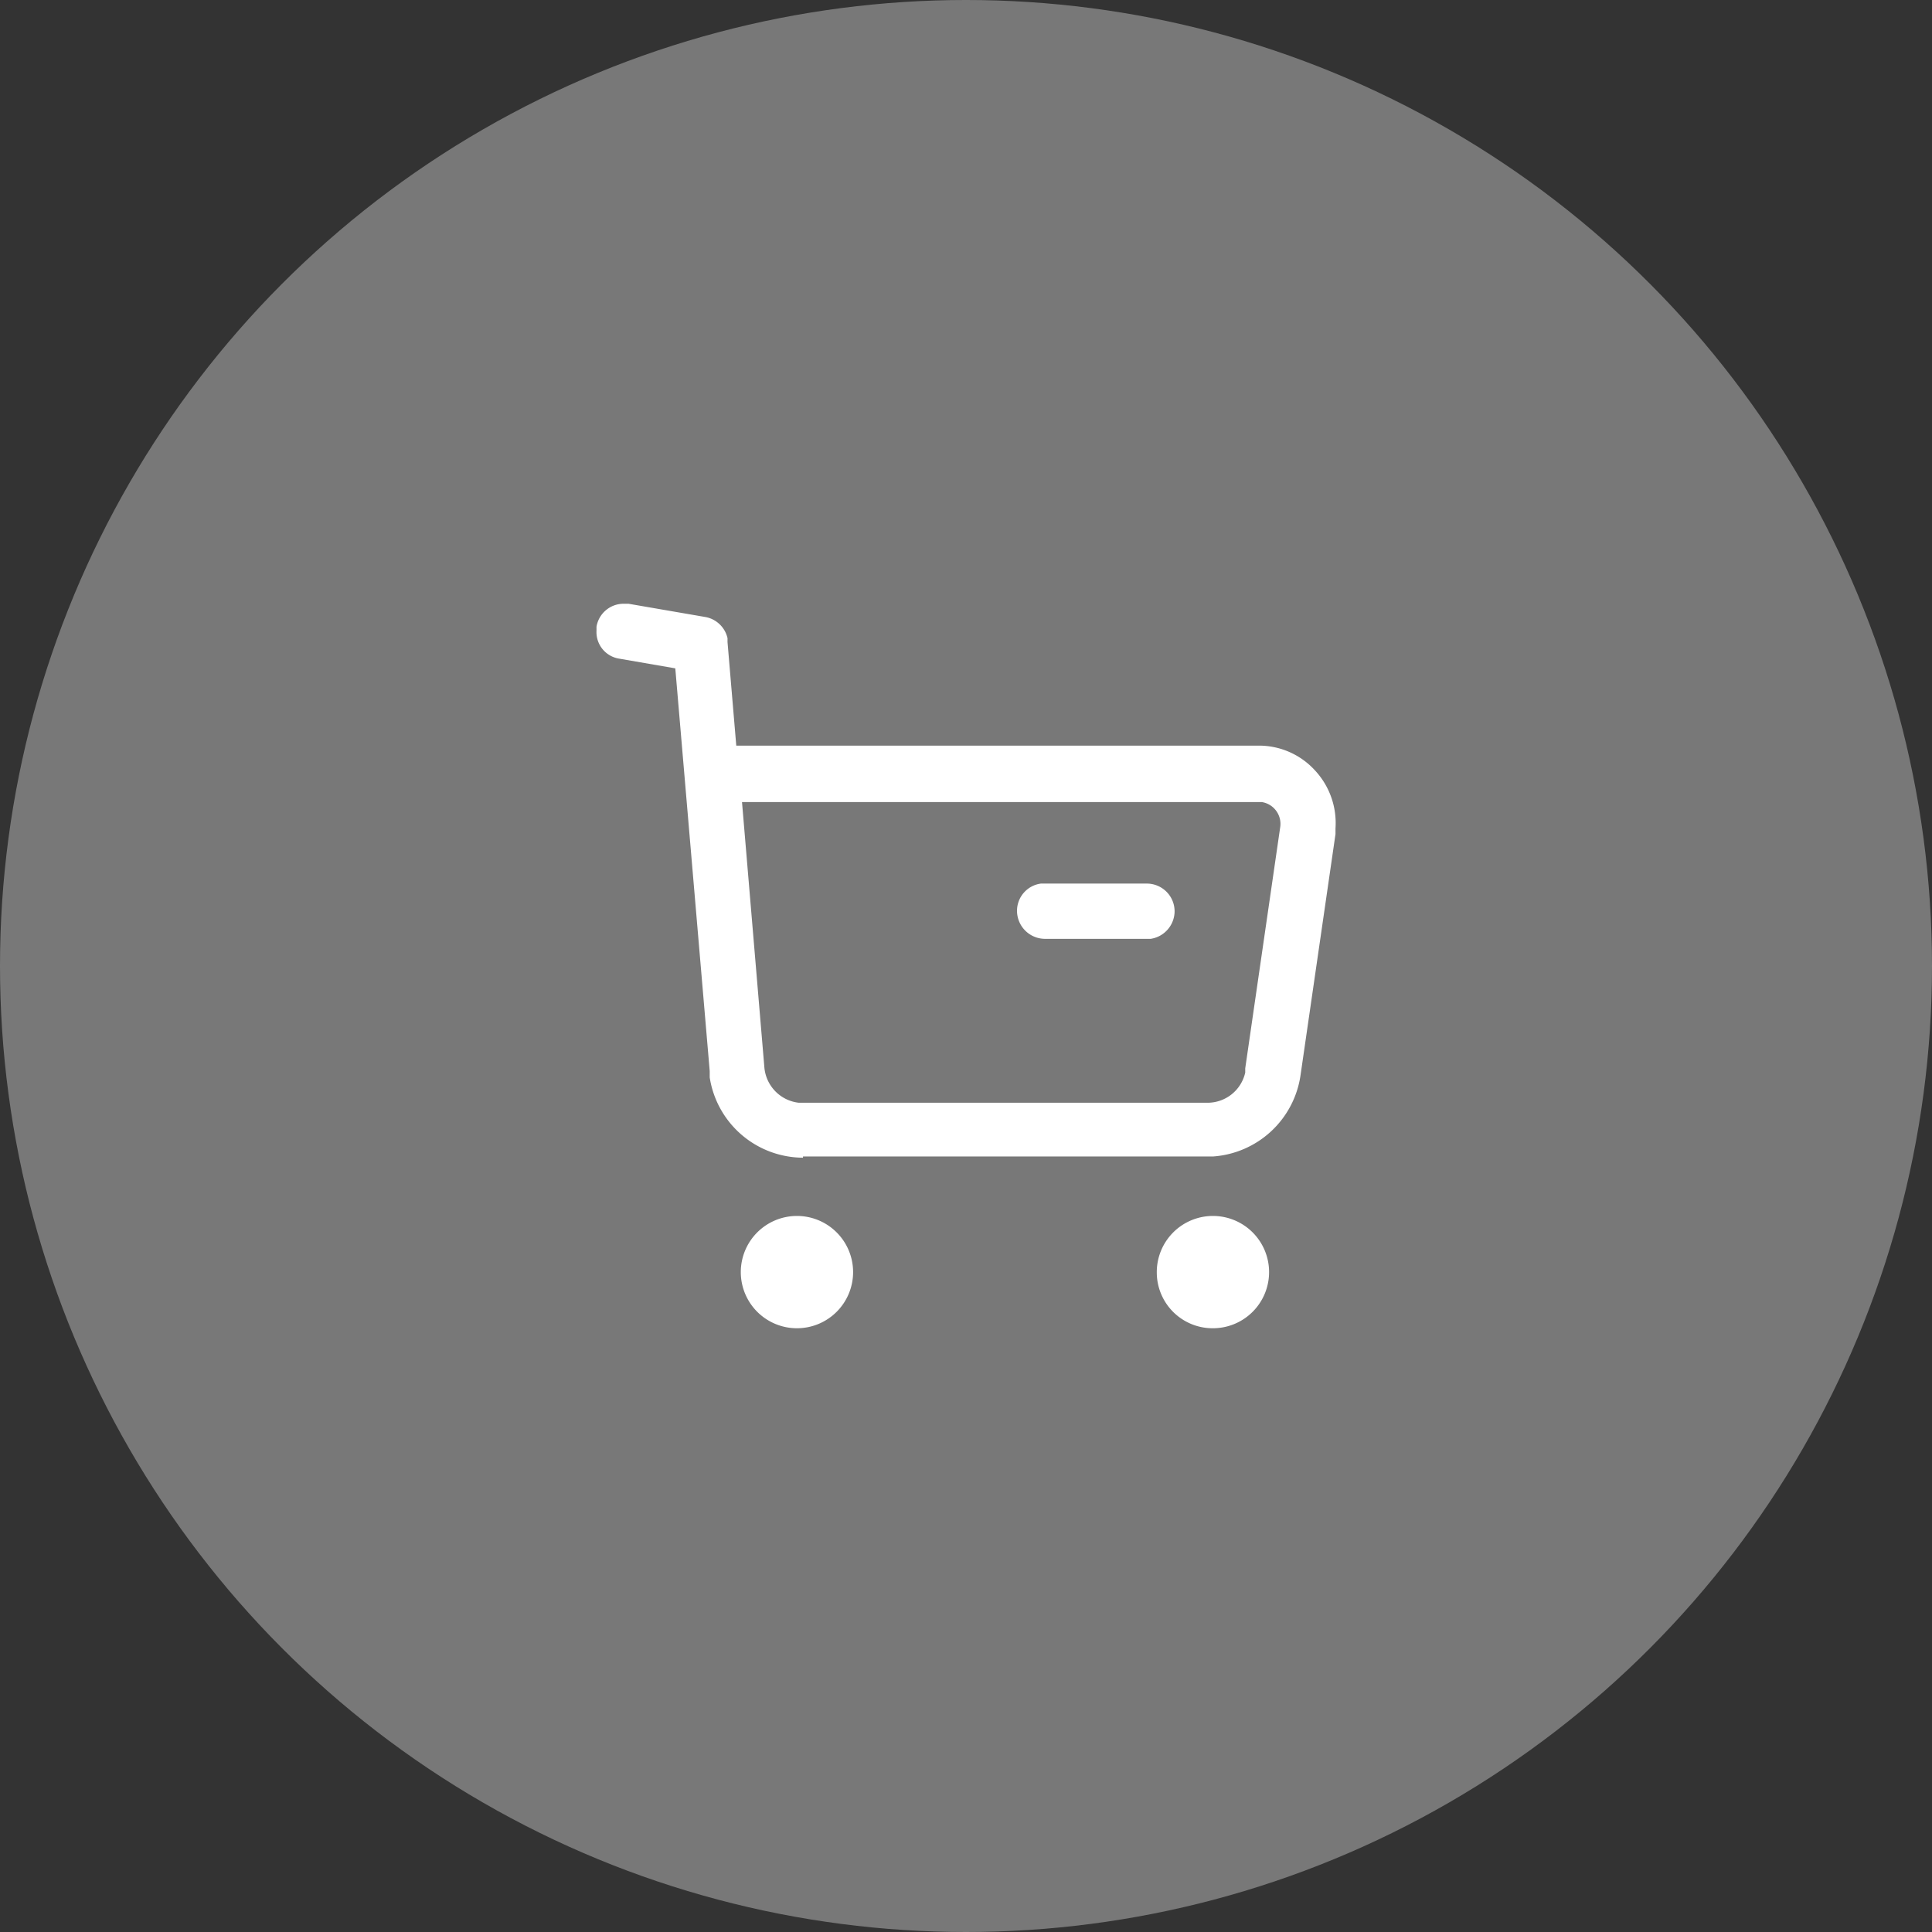 <?xml version="1.0" encoding="UTF-8"?> <svg xmlns="http://www.w3.org/2000/svg" viewBox="0 0 64 64"><rect x="0" y="0" width="64" height="64" fill="#333333" stroke="none"/><defs><style>.cls-1{fill:#787878;}.cls-2{fill:#fff;}</style></defs><g id="Layer_2" data-name="Layer 2"><g id="Layer_1-2" data-name="Layer 1"><circle class="cls-1" cx="32" cy="32" r="32"></circle><g id="Iconly_Light-outline_Buy" data-name="Iconly Light-outline Buy"><g id="Buy-5"><path id="Buy-6" class="cls-2" d="M38.32,42.15A1.86,1.86,0,1,1,40.17,44h0A1.85,1.85,0,0,1,38.32,42.15Zm-13.78,0A1.86,1.86,0,1,1,26.4,44,1.86,1.86,0,0,1,24.54,42.15Zm2.06-3.8a3.14,3.14,0,0,1-3.09-2.66l0-.21L22.37,22.14l-1.85-.32a.89.89,0,0,1-.76-.93v-.13a.91.91,0,0,1,.9-.76h.16l2.55.44a.92.92,0,0,1,.73.7l0,.13.29,3.43H41.69a2.51,2.51,0,0,1,1.87.82,2.56,2.56,0,0,1,.68,1.92l0,.19-1.16,8a3.15,3.15,0,0,1-2.9,2.68H26.6Zm-1.28-3a1.29,1.29,0,0,0,1.14,1.18H40a1.28,1.28,0,0,0,1.25-1l0-.14,1.16-8a.73.73,0,0,0-.61-.82H24.58Zm9.28-4.25a.93.93,0,0,1-.91-.93.91.91,0,0,1,.79-.9H38a.92.92,0,0,1,.91.93.93.93,0,0,1-.79.9H34.6Z"></path></g></g></g></g></svg> 